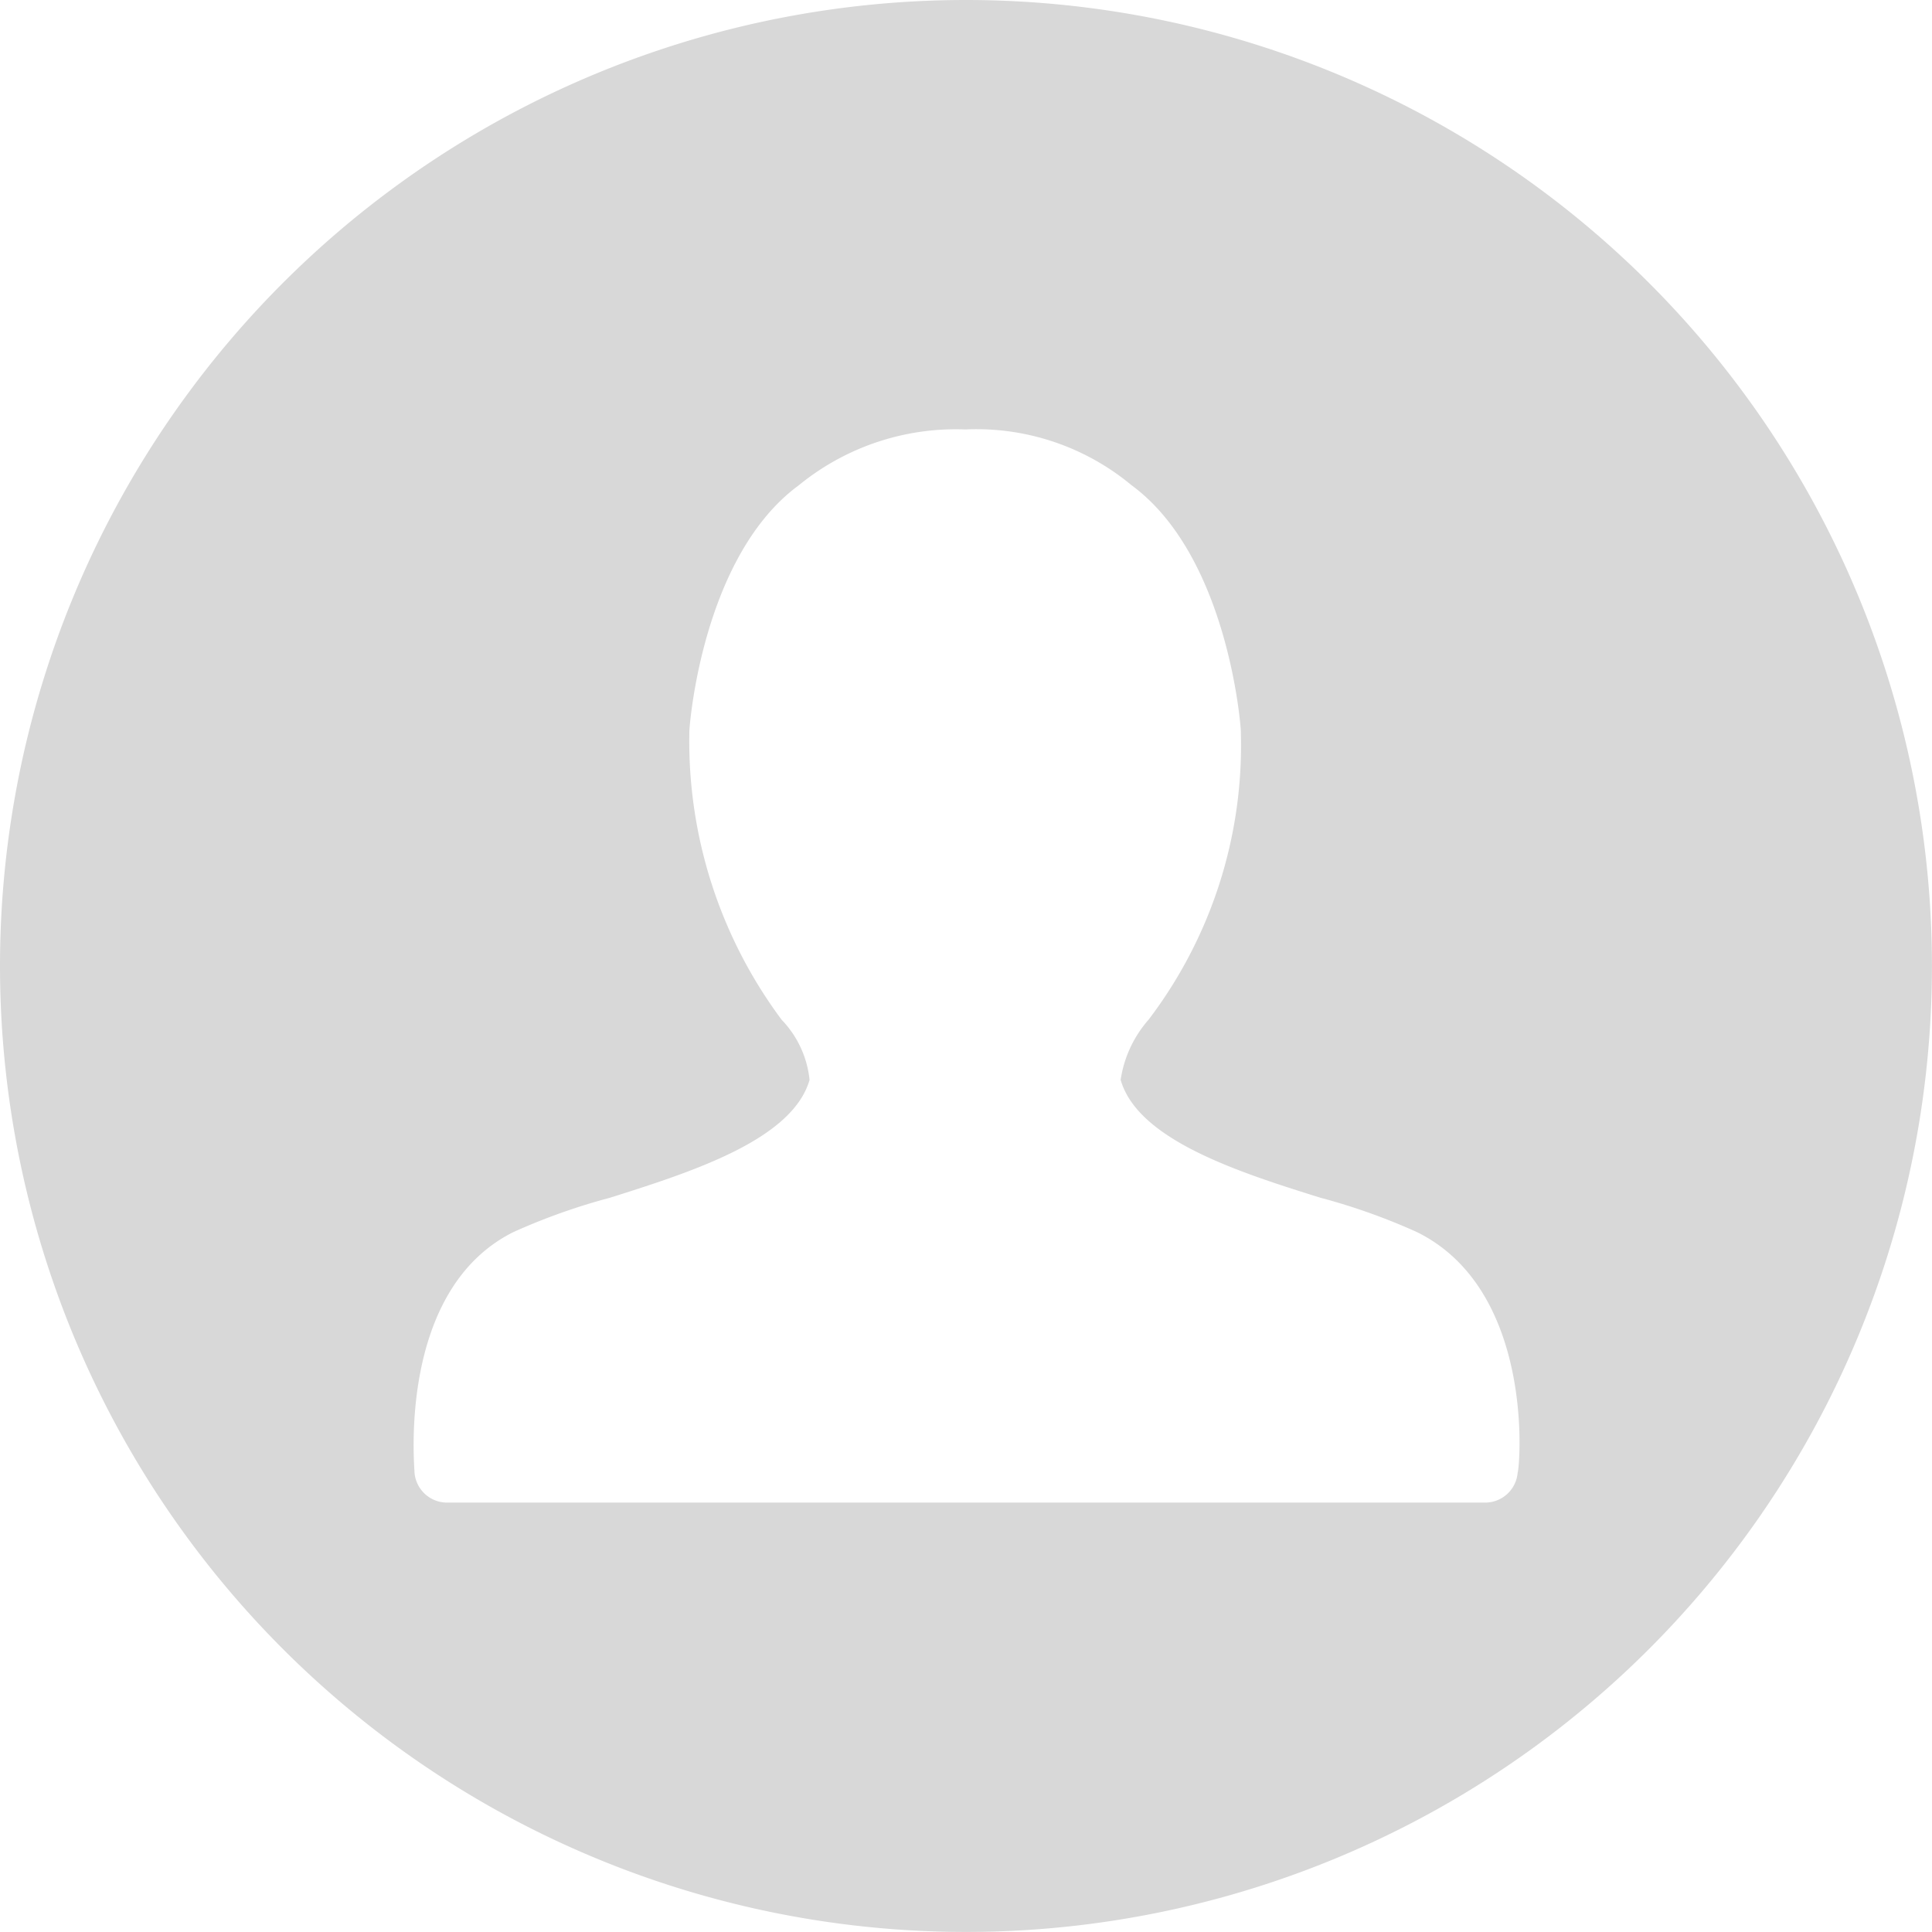 <svg id="Group_313" data-name="Group 313" xmlns="http://www.w3.org/2000/svg" width="31.139" height="31.138" viewBox="0 0 31.139 31.138">
  <path id="Path_37" data-name="Path 37" d="M20.569,5h0a15.569,15.569,0,1,0,0,31.138h0A15.569,15.569,0,1,0,20.569,5Zm8.892,23.734a.526.526,0,0,1-.519.484H12.2a.526.526,0,0,1-.519-.484c0-.1-.277-2.941,1.592-3.875a10.022,10.022,0,0,1,1.557-.554c1.315-.415,2.941-.934,3.218-1.9a1.635,1.635,0,0,0-.45-.969,7.519,7.519,0,0,1-1.488-4.6V16.8c0-.1.208-2.837,1.765-3.979a4,4,0,0,1,2.664-.9h.035a3.908,3.908,0,0,1,2.664.9C24.79,13.961,25,16.694,25,16.8v.035a7.3,7.3,0,0,1-1.488,4.6,1.892,1.892,0,0,0-.45.969c.277.969,1.9,1.488,3.218,1.9a10.021,10.021,0,0,1,1.557.554h0C29.738,25.794,29.5,28.631,29.461,28.734Z" transform="translate(-5 -5)" fill="#d8d8d8"/>
</svg>
